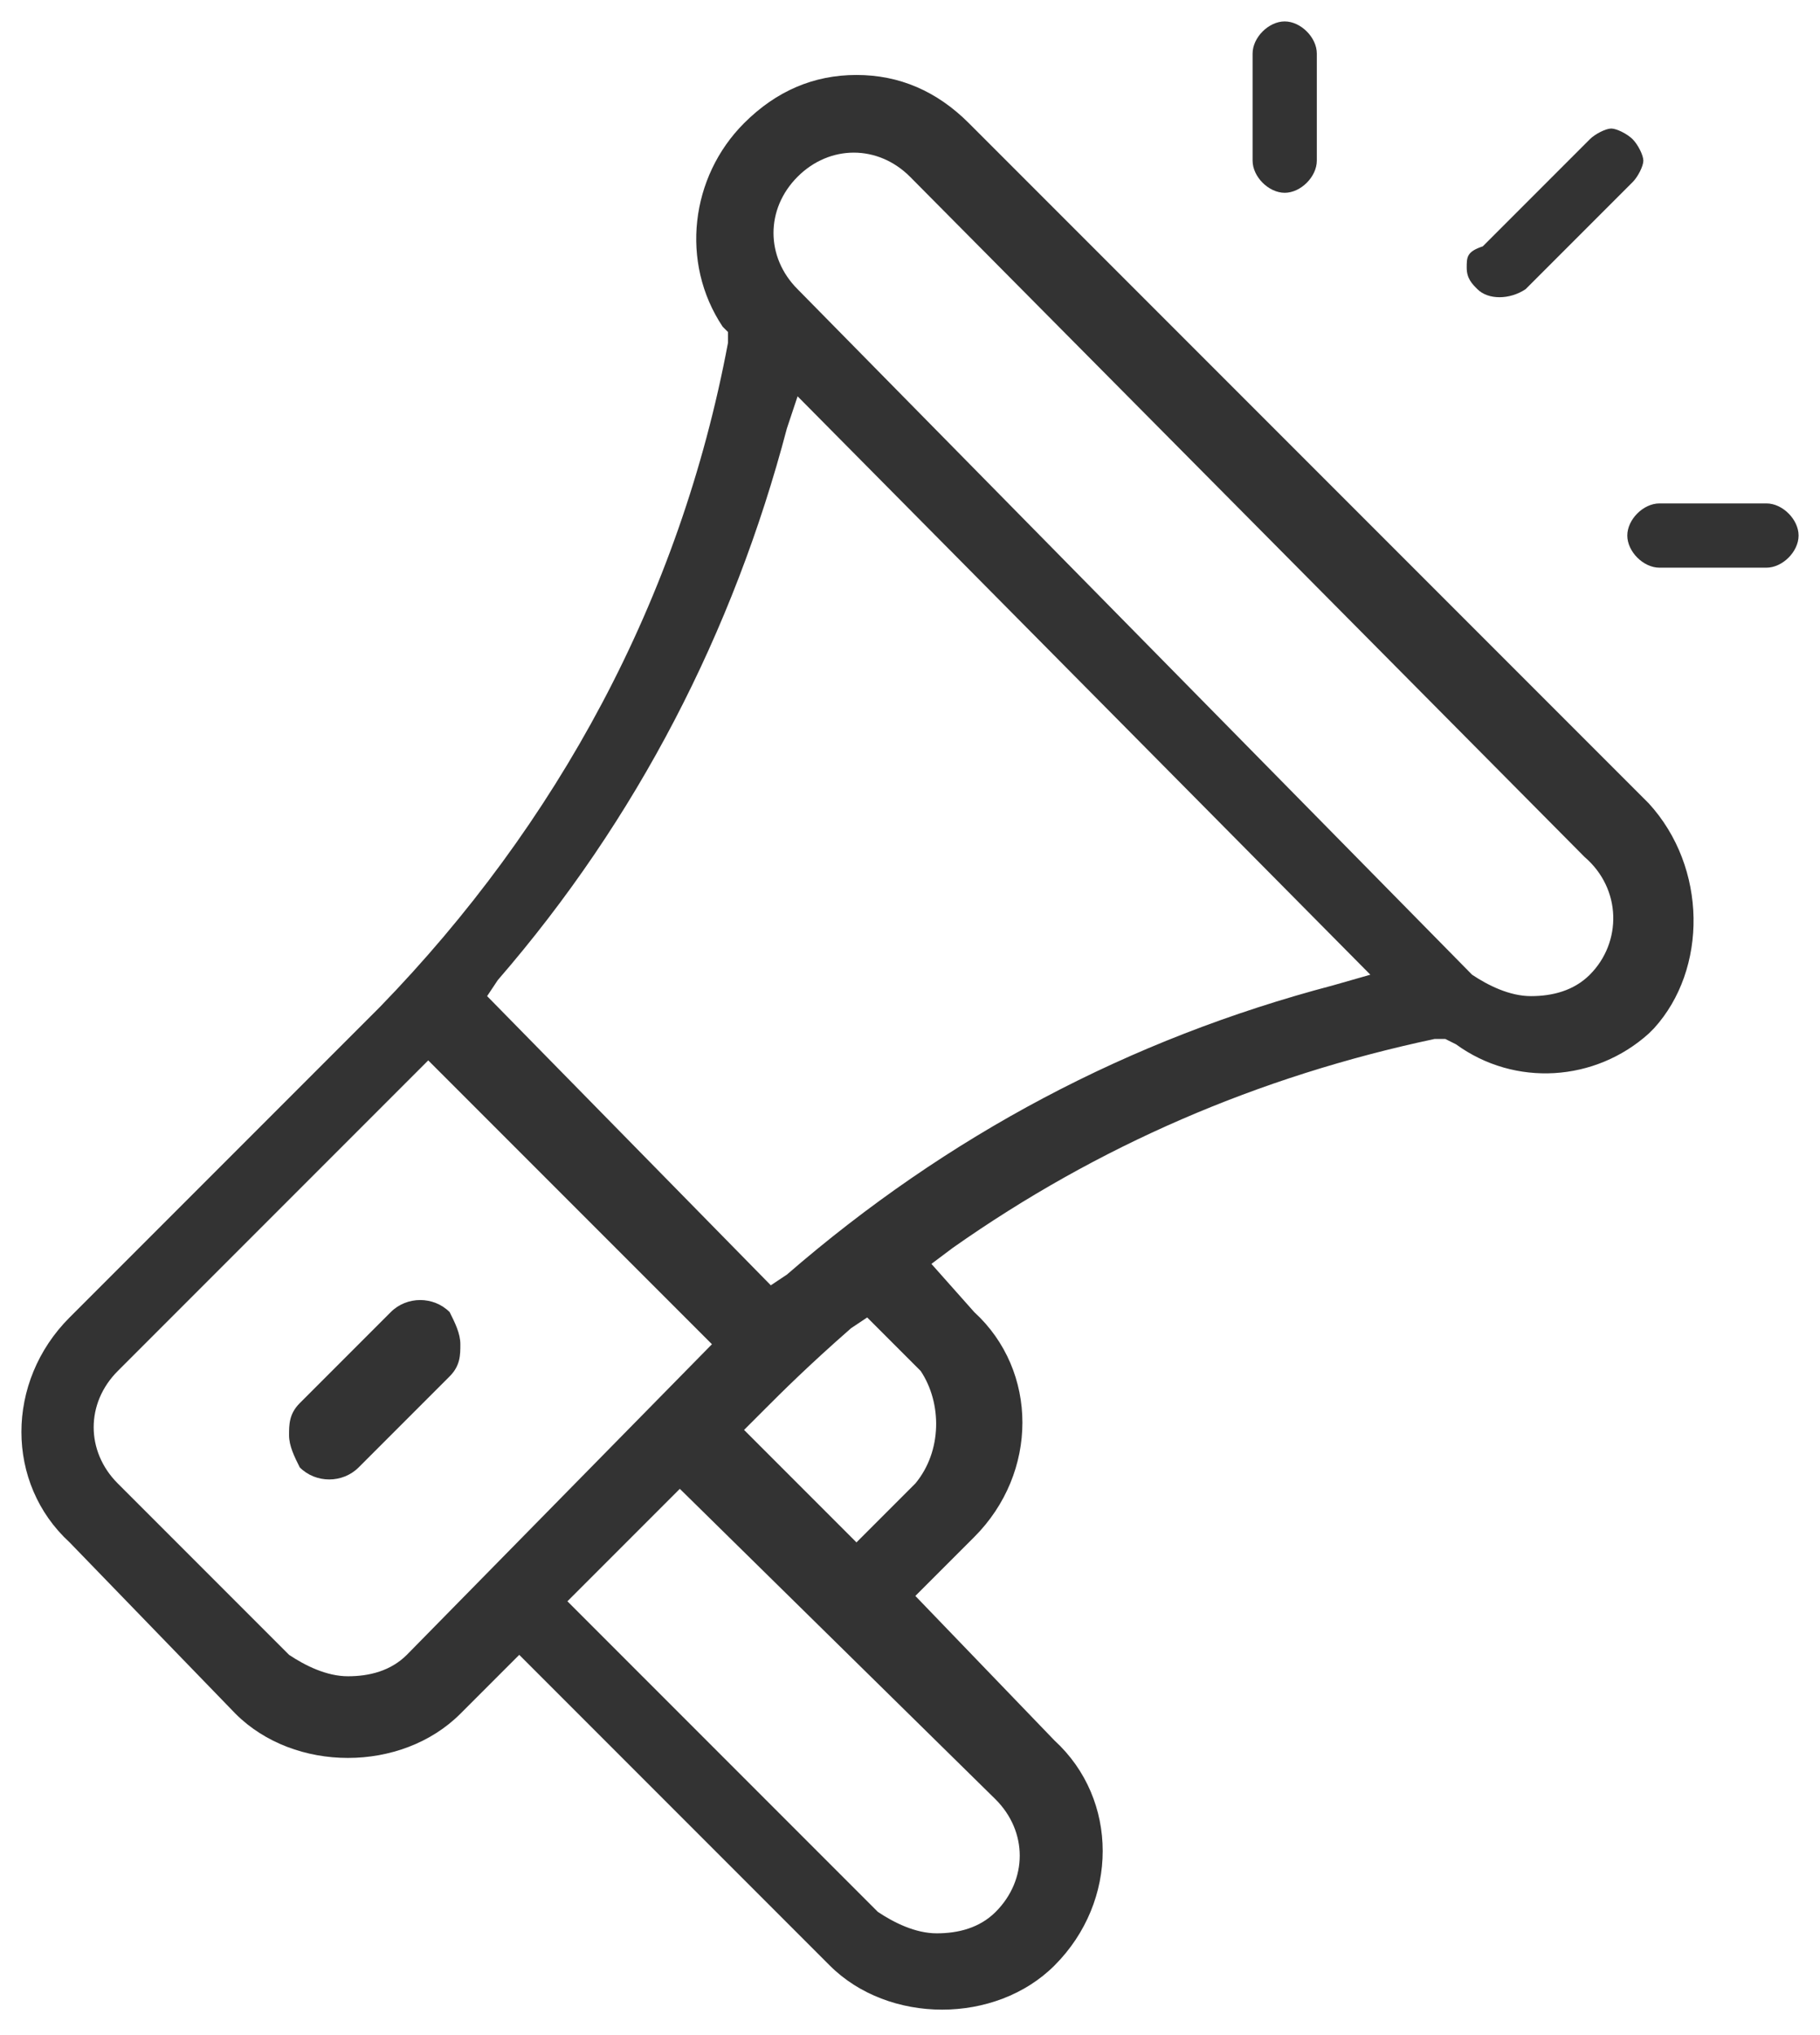 <?xml version="1.0" encoding="utf-8"?>
<!-- Generator: Adobe Illustrator 26.0.2, SVG Export Plug-In . SVG Version: 6.00 Build 0)  -->
<svg version="1.1" id="Layer_1" xmlns="http://www.w3.org/2000/svg" xmlns:xlink="http://www.w3.org/1999/xlink" x="0px" y="0px"
	 viewBox="0 0 34 38" style="enable-background:new 0 0 34 38;" xml:space="preserve">
<style type="text/css">
	.st0{fill:#333333;}
</style>
<g>
	<path class="st0" d="M27.4,5c0,0.2,0.1,0.3,0.2,0.4c0.2,0.2,0.6,0.2,0.9,0l2-2c0.1-0.1,0.2-0.3,0.2-0.4s-0.1-0.3-0.2-0.4
		c-0.1-0.1-0.3-0.2-0.4-0.2s-0.3,0.1-0.4,0.2l-2,2C27.4,4.7,27.4,4.8,27.4,5z"/>
	<path class="st0" d="M30.8,15L18.1,2.3c-0.6-0.6-1.3-0.9-2.1-0.9h0c-0.8,0-1.5,0.3-2.1,0.9c-1,1-1.2,2.6-0.4,3.8l0.1,0.1l0,0.2
		c-0.9,4.8-3.2,9-6.5,12.4l-5.8,5.8c-1.2,1.2-1.2,3.1,0,4.2L4.4,32c1.1,1.1,3.1,1.1,4.2,0l1.1-1.1l5.8,5.8c1.1,1.1,3.1,1.1,4.2,0
		c1.2-1.2,1.2-3.1,0-4.2l-2.6-2.7l1.1-1.1c1.2-1.2,1.2-3.1,0-4.2l-0.8-0.9l0.4-0.3c2.7-1.9,5.7-3.2,9-3.9l0.2,0l0.2,0.1
		c1.1,0.8,2.6,0.7,3.6-0.2l0.1-0.1C31.9,18.1,31.9,16.2,30.8,15z M7.6,30.9c-0.3,0.3-0.7,0.4-1.1,0.4s-0.8-0.2-1.1-0.4l-3.2-3.2
		c-0.6-0.6-0.6-1.5,0-2.1l5.8-5.8l5.3,5.3L7.6,30.9z M18.6,33.6c0.6,0.6,0.6,1.5,0,2.1c-0.3,0.3-0.7,0.4-1.1,0.4c0,0,0,0,0,0
		c-0.4,0-0.8-0.2-1.1-0.4l-5.8-5.8l2.1-2.1L18.6,33.6z M17.1,27.7L16,28.8l-2.1-2.1l0.4-0.4c0.3-0.3,0.8-0.8,1.6-1.5l0.3-0.2l1,1
		C17.6,26.2,17.6,27.1,17.1,27.7z M24.9,18.4c-3.8,1-7.2,2.8-10.2,5.4L14.4,24l-5.3-5.4l0.2-0.3c2.6-3,4.4-6.5,5.4-10.3l0.2-0.6
		l10.7,10.8L24.9,18.4z M29.7,18.2c-0.3,0.3-0.7,0.4-1.1,0.4c0,0,0,0,0,0c-0.4,0-0.8-0.2-1.1-0.4L14.9,5.4c-0.6-0.6-0.6-1.5,0-2.1
		c0.6-0.6,1.5-0.6,2.1,0l12.6,12.7C30.3,16.6,30.3,17.6,29.7,18.2z"/>
	<path class="st0" d="M6.7,27.4l1.7-1.7c0.2-0.2,0.2-0.4,0.2-0.6s-0.1-0.4-0.2-0.6c-0.3-0.3-0.8-0.3-1.1,0l-1.7,1.7
		c-0.2,0.2-0.2,0.4-0.2,0.6s0.1,0.4,0.2,0.6C5.9,27.7,6.4,27.7,6.7,27.4z"/>
	<path class="st0" d="M33,9.4h-2c-0.3,0-0.6,0.3-0.6,0.6s0.3,0.6,0.6,0.6h2c0.3,0,0.6-0.3,0.6-0.6S33.3,9.4,33,9.4z"/>
	<path class="st0" d="M24,3.6c0.3,0,0.6-0.3,0.6-0.6V1c0-0.3-0.3-0.6-0.6-0.6S23.4,0.7,23.4,1v2C23.4,3.3,23.7,3.6,24,3.6z"/>
</g>
</svg>
